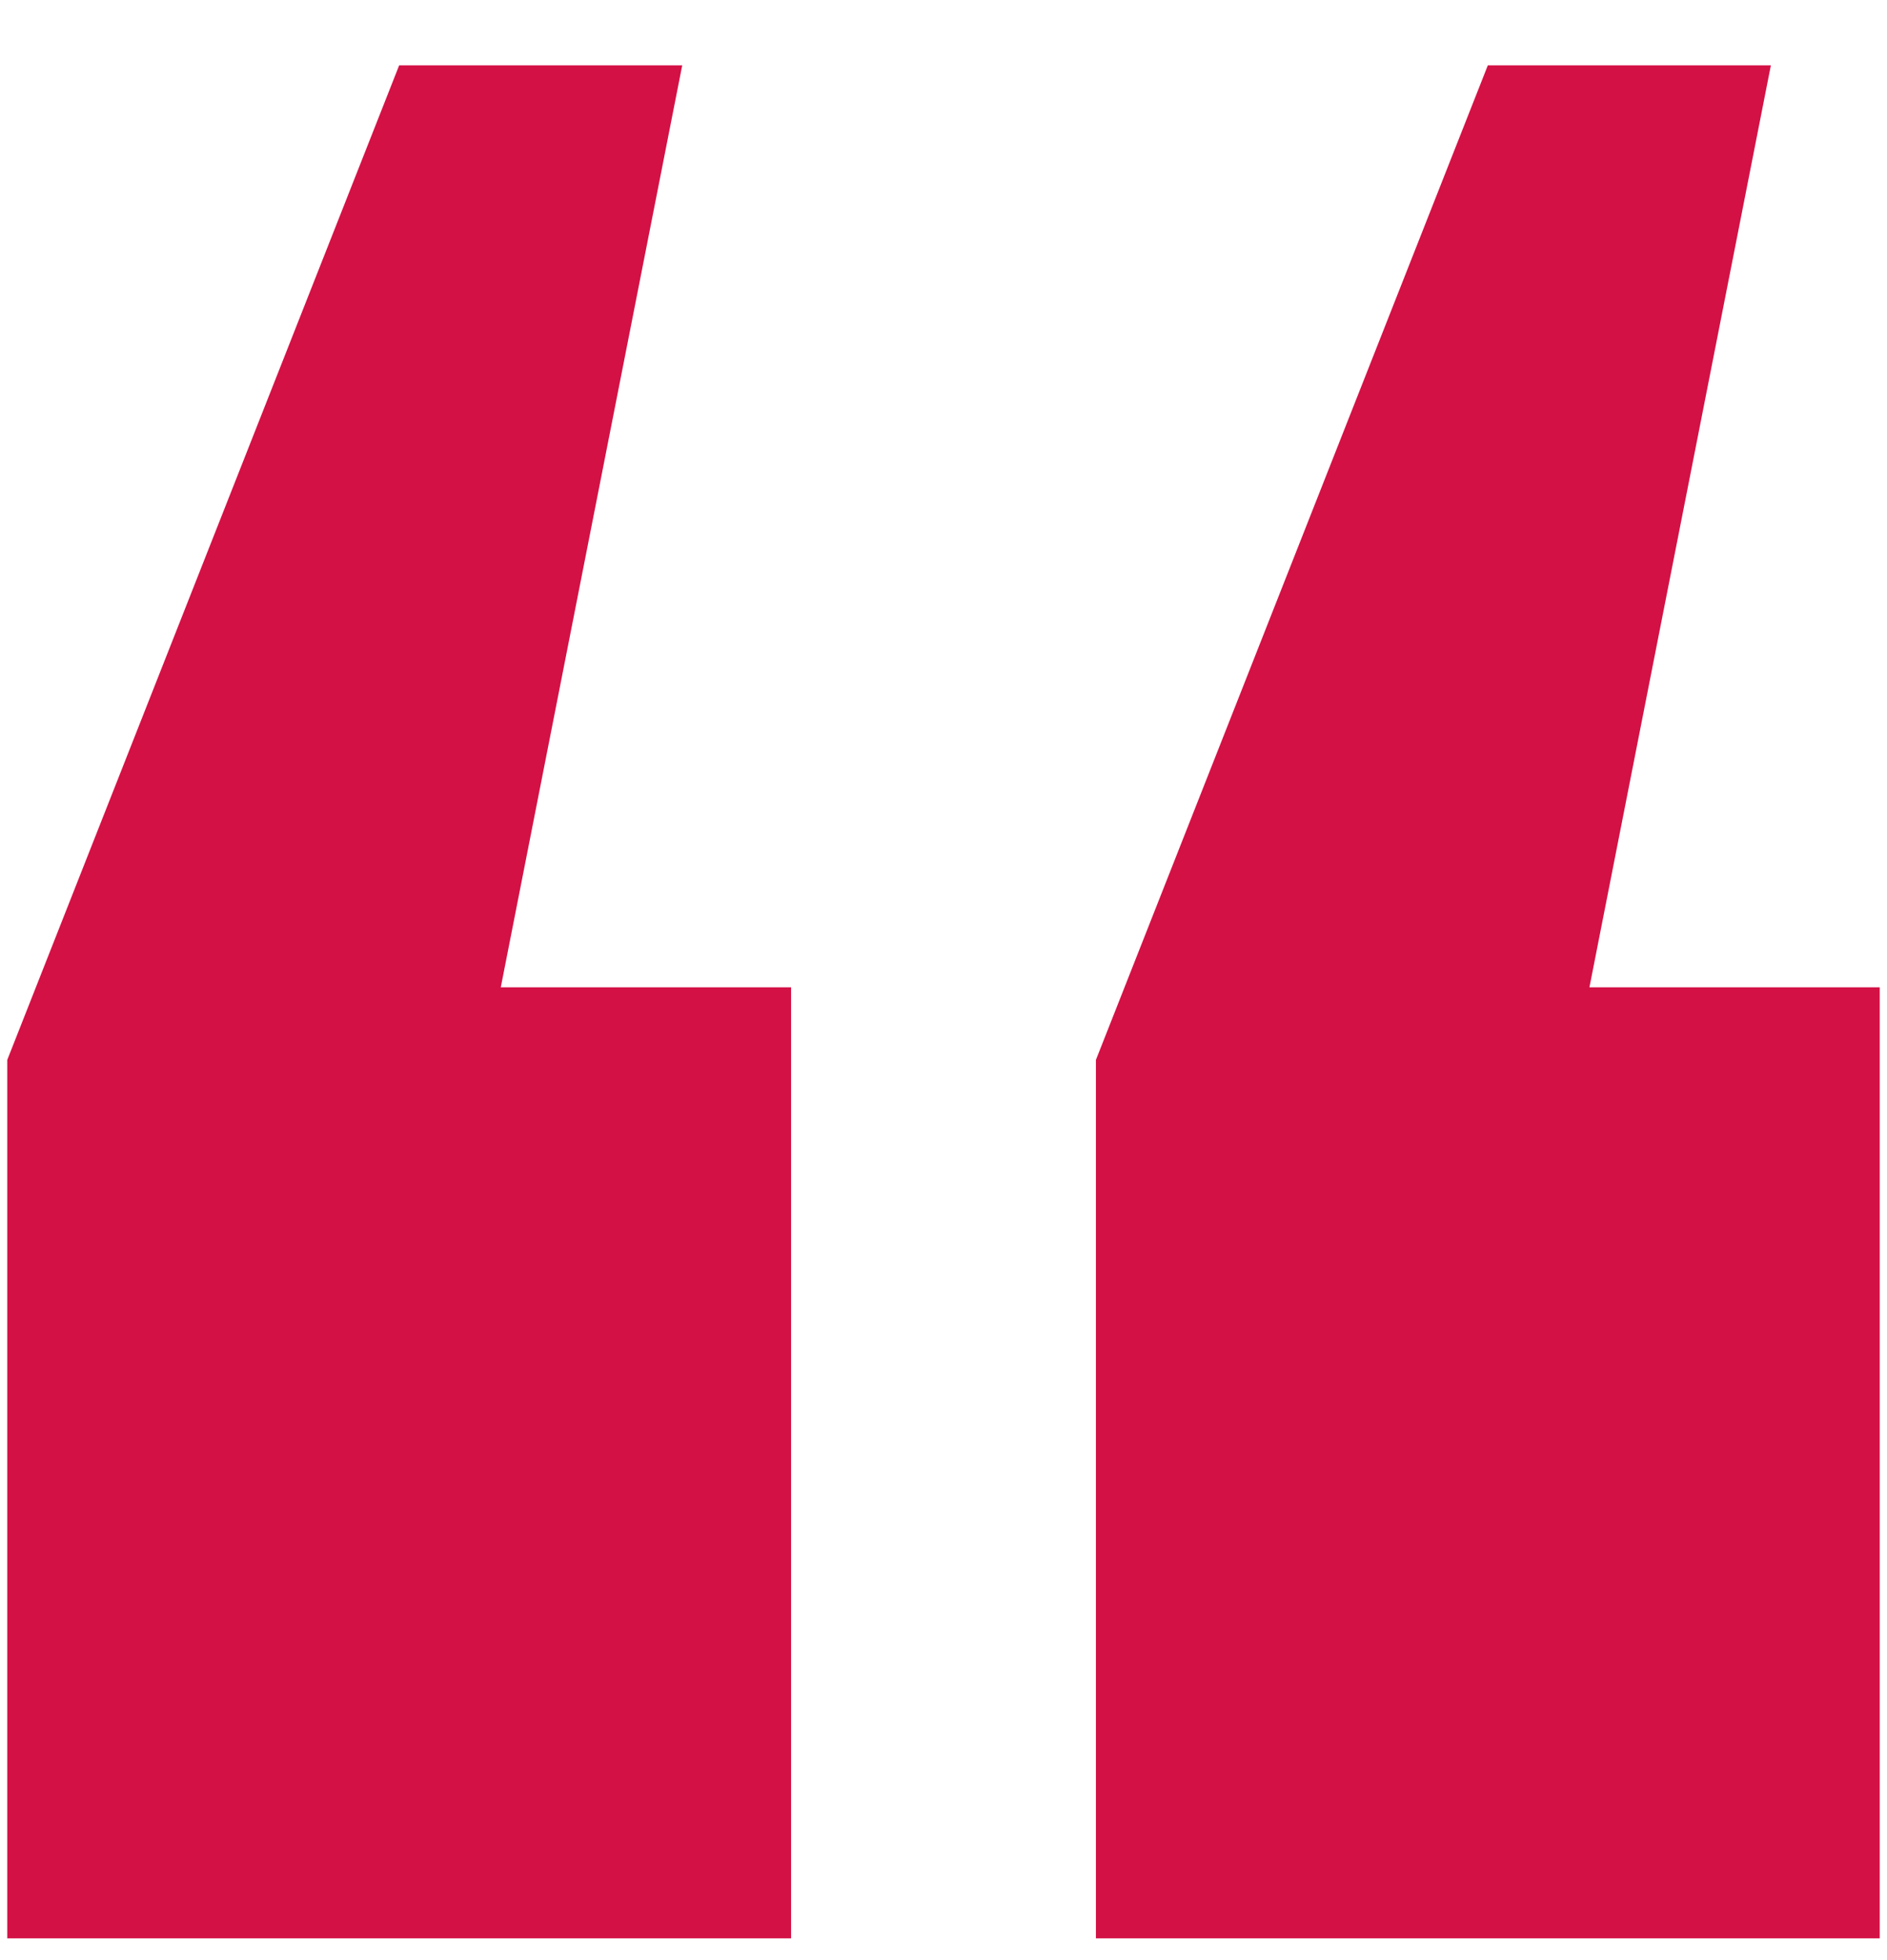 <svg xmlns="http://www.w3.org/2000/svg" xml:space="preserve" style="enable-background:new 0 0 26 27" viewBox="0 0 26 27"><path d="M5.5.9.1 14.6v12.1h10.8V13.6h-4L9.4.9H5.5zm15 0-5.4 13.7v12.1h10.8V13.6h-4L24.4.9h-3.9z" style="fill:#d31145"/></svg>
